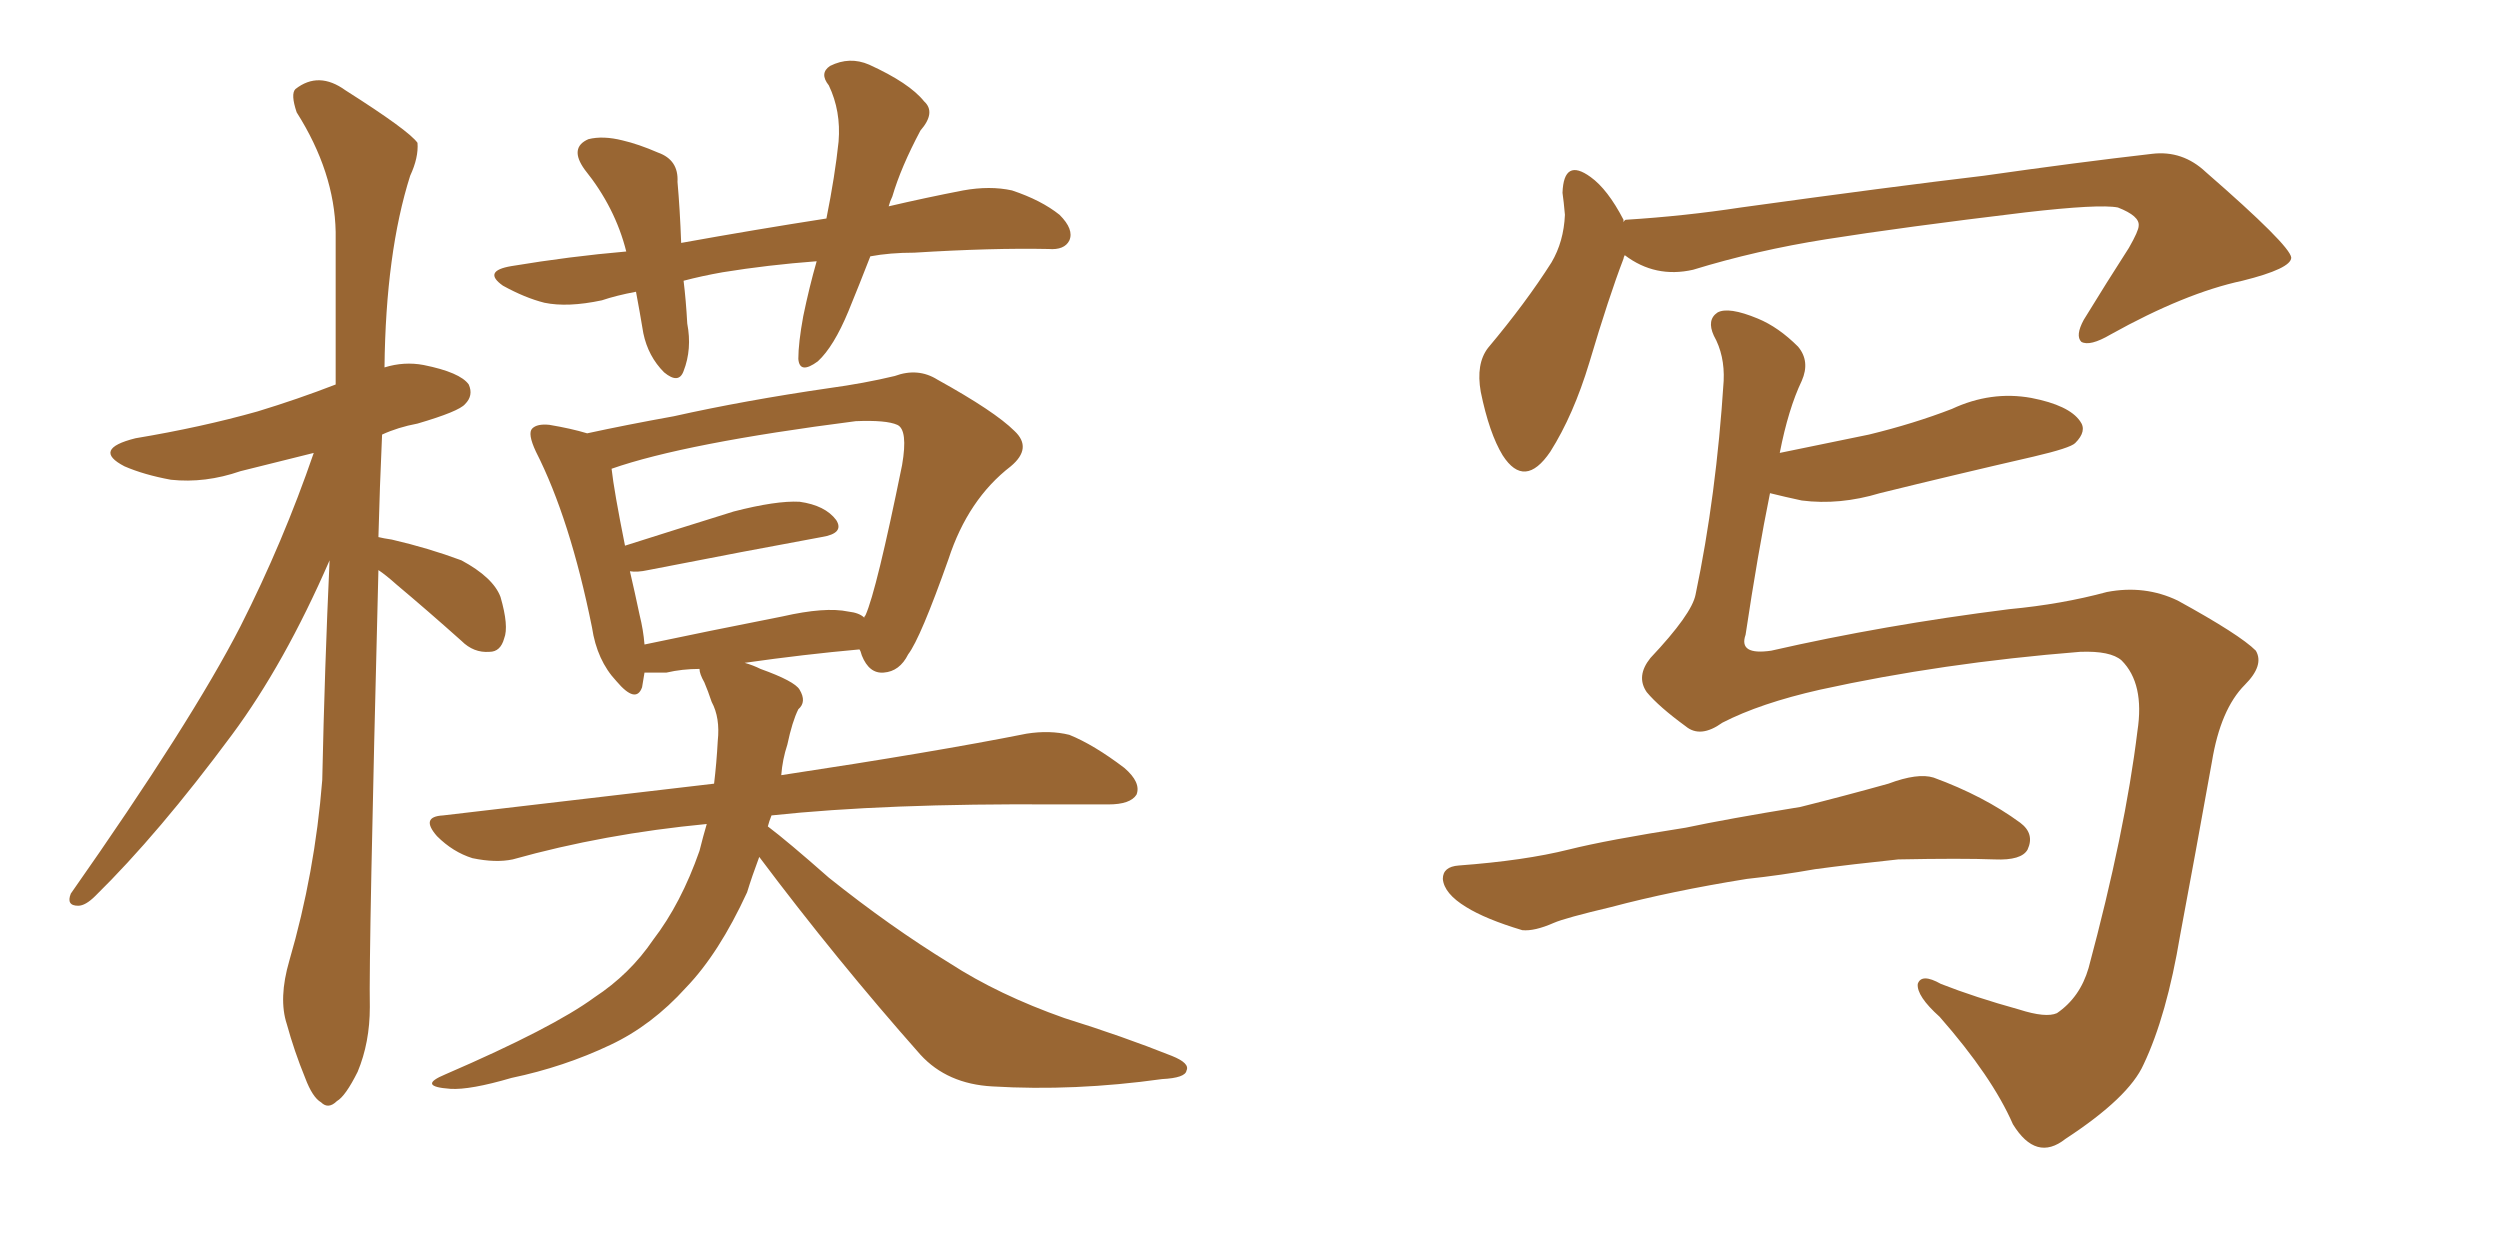 <svg xmlns="http://www.w3.org/2000/svg" xmlns:xlink="http://www.w3.org/1999/xlink" width="300" height="150"><path fill="#996633" padding="10" d="M45.41 68.41L45.41 68.41Q44.24 114.55 44.38 120.85L44.38 120.85Q44.38 125.10 42.92 128.61L42.92 128.61Q41.46 131.54 40.43 132.13L40.43 132.13Q39.40 133.15 38.53 132.28L38.53 132.28Q37.50 131.69 36.62 129.35L36.62 129.35Q35.30 126.12 34.42 122.90L34.42 122.90Q33.40 119.82 34.72 115.28L34.72 115.28Q37.79 104.74 38.67 93.60L38.67 93.60Q38.96 79.98 39.55 67.24L39.55 67.24Q34.13 79.69 27.83 88.18L27.83 88.18Q19.04 100.05 11.43 107.52L11.43 107.52Q10.25 108.69 9.38 108.69L9.38 108.69Q7.91 108.69 8.50 107.23L8.50 107.23Q23.00 86.57 28.86 75.15L28.86 75.15Q33.98 65.04 37.65 54.35L37.65 54.35Q32.96 55.52 28.86 56.54L28.86 56.54Q24.61 58.01 20.51 57.57L20.51 57.57Q17.29 56.98 14.94 55.96L14.94 55.96Q10.99 53.91 16.26 52.59L16.26 52.59Q24.17 51.27 30.91 49.37L30.91 49.37Q35.74 47.90 40.28 46.14L40.28 46.14Q40.28 36.33 40.28 27.83L40.28 27.83Q40.14 20.65 35.60 13.48L35.60 13.48Q34.86 11.28 35.45 10.69L35.45 10.69Q38.23 8.50 41.46 10.84L41.46 10.84Q49.07 15.67 50.10 17.14L50.10 17.14Q50.24 18.90 49.22 21.09L49.22 21.09Q46.29 30.32 46.14 44.09L46.14 44.09Q48.49 43.36 50.83 43.80L50.83 43.80Q55.22 44.68 56.25 46.14L56.25 46.14Q56.84 47.46 55.81 48.49L55.81 48.49Q55.08 49.37 50.10 50.83L50.10 50.83Q47.75 51.27 45.85 52.15L45.85 52.15Q45.56 58.59 45.41 64.45L45.41 64.45Q46.00 64.60 47.02 64.75L47.02 64.75Q51.42 65.77 55.37 67.24L55.37 67.24Q59.18 69.29 60.06 71.63L60.06 71.63Q61.08 75.15 60.50 76.61L60.50 76.61Q60.06 78.22 58.74 78.22L58.74 78.22Q56.84 78.37 55.37 76.90L55.37 76.90Q51.27 73.24 47.61 70.17L47.61 70.17Q46.29 68.99 45.41 68.41ZM104.44 30.76L104.44 30.76Q103.13 34.13 101.81 37.35L101.81 37.35Q100.05 41.60 98.14 43.36L98.14 43.36Q95.95 44.97 95.80 43.07L95.80 43.07Q95.80 41.16 96.39 37.94L96.39 37.94Q97.12 34.42 98.00 31.35L98.00 31.35Q92.14 31.79 86.72 32.67L86.72 32.67Q84.23 33.11 82.03 33.69L82.03 33.69Q82.32 36.04 82.47 38.82L82.47 38.82Q83.06 41.89 82.03 44.53L82.03 44.53Q81.45 46.14 79.69 44.68L79.69 44.68Q77.78 42.77 77.20 39.99L77.20 39.99Q76.76 37.35 76.32 35.01L76.32 35.01Q73.97 35.45 72.22 36.04L72.22 36.04Q68.12 36.91 65.33 36.33L65.33 36.33Q62.99 35.74 60.35 34.28L60.35 34.28Q57.86 32.52 61.38 31.93L61.38 31.93Q68.41 30.76 75.15 30.18L75.15 30.18Q73.83 24.90 70.17 20.36L70.17 20.36Q68.26 17.72 70.61 16.70L70.61 16.70Q72.36 16.26 74.71 16.85L74.71 16.85Q76.61 17.29 78.96 18.31L78.96 18.31Q81.45 19.19 81.30 21.83L81.30 21.83Q81.59 25.05 81.74 29.15L81.74 29.15Q90.67 27.54 99.17 26.22L99.17 26.22Q100.20 21.09 100.63 16.99L100.63 16.99Q100.93 13.33 99.46 10.25L99.46 10.25Q98.29 8.79 99.61 7.91L99.61 7.91Q101.95 6.74 104.30 7.76L104.30 7.76Q109.13 9.96 110.89 12.16L110.89 12.16Q112.35 13.48 110.45 15.67L110.45 15.67Q108.11 20.07 107.08 23.58L107.08 23.58Q106.79 24.17 106.64 24.76L106.64 24.76Q111.04 23.73 115.58 22.85L115.58 22.85Q118.80 22.27 121.44 22.85L121.44 22.85Q124.95 24.02 127.15 25.78L127.15 25.78Q128.91 27.54 128.32 28.86L128.32 28.86Q127.73 30.03 125.83 29.88L125.83 29.88Q119.09 29.74 109.72 30.32L109.72 30.32Q106.79 30.32 104.44 30.76ZM91.11 102.83L91.11 102.83Q90.23 105.18 89.65 107.08L89.65 107.08Q86.28 114.40 82.32 118.51L82.32 118.51Q78.22 123.05 73.24 125.39L73.24 125.39Q67.68 128.03 61.38 129.35L61.38 129.35Q56.40 130.81 54.05 130.66L54.05 130.66Q49.95 130.37 53.47 128.91L53.47 128.91Q66.36 123.34 71.34 119.68L71.34 119.68Q75.59 116.89 78.37 112.79L78.37 112.79Q81.74 108.40 83.94 102.10L83.94 102.10Q84.38 100.34 84.81 98.88L84.81 98.88Q72.51 100.05 61.52 103.13L61.52 103.13Q59.47 103.56 56.69 102.98L56.69 102.98Q54.35 102.25 52.44 100.34L52.44 100.34Q50.39 98.00 53.17 97.85L53.17 97.85Q70.61 95.80 85.69 94.04L85.69 94.04Q85.99 91.55 86.13 88.92L86.13 88.92Q86.43 86.13 85.40 84.23L85.40 84.23Q84.96 82.91 84.52 81.88L84.52 81.88Q83.94 80.86 83.94 80.27L83.94 80.27Q81.88 80.27 79.98 80.71L79.98 80.71Q78.66 80.71 77.34 80.71L77.34 80.71Q77.20 81.59 77.05 82.47L77.05 82.47Q76.32 84.52 73.97 81.74L73.97 81.74Q71.63 79.25 71.04 75.29L71.04 75.29Q68.41 62.26 64.31 54.20L64.31 54.20Q63.28 52.00 63.87 51.42L63.87 51.42Q64.45 50.83 65.92 50.98L65.92 50.98Q68.55 51.42 70.46 52.00L70.46 52.00Q75.15 50.98 80.86 49.95L80.86 49.95Q89.36 48.05 99.46 46.58L99.46 46.58Q103.71 46.00 107.37 45.12L107.37 45.12Q110.16 44.09 112.50 45.56L112.50 45.56Q119.38 49.37 121.73 51.71L121.73 51.71Q123.93 53.76 121.29 55.96L121.29 55.96Q116.16 59.91 113.82 67.09L113.82 67.09Q110.45 76.61 108.98 78.52L108.98 78.52Q107.96 80.57 106.05 80.71L106.05 80.71Q104.30 80.86 103.42 78.66L103.42 78.66Q103.27 78.08 103.13 77.93L103.13 77.93Q96.53 78.52 89.36 79.54L89.36 79.54Q90.38 79.83 91.26 80.27L91.26 80.27Q95.36 81.74 95.95 82.76L95.95 82.76Q96.83 84.23 95.80 85.11L95.80 85.11Q95.07 86.57 94.48 89.36L94.48 89.36Q93.90 91.11 93.75 93.02L93.75 93.02Q112.21 90.23 123.19 88.04L123.19 88.04Q125.98 87.60 128.32 88.18L128.32 88.18Q131.25 89.36 134.91 92.14L134.91 92.14Q136.96 93.90 136.38 95.36L136.38 95.36Q135.64 96.53 133.01 96.53L133.01 96.53Q129.93 96.53 126.71 96.53L126.71 96.53Q106.20 96.39 92.58 97.85L92.58 97.85Q92.29 98.58 92.14 99.17L92.14 99.17Q94.48 100.93 99.46 105.32L99.46 105.32Q106.79 111.18 113.96 115.58L113.96 115.58Q119.82 119.38 127.73 122.17L127.73 122.17Q134.77 124.37 140.63 126.71L140.63 126.71Q142.82 127.59 142.38 128.47L142.38 128.47Q142.24 129.35 139.45 129.49L139.45 129.49Q128.91 130.96 119.09 130.37L119.09 130.37Q113.67 130.08 110.45 126.56L110.45 126.56Q100.34 115.14 91.11 102.83ZM101.81 73.39L101.81 73.39L101.81 73.39Q103.13 73.54 103.71 74.12L103.71 74.12Q103.71 73.97 103.86 73.83L103.86 73.83Q105.18 70.90 108.25 55.81L108.25 55.81Q108.98 51.56 107.67 50.98L107.67 50.98Q106.35 50.39 102.69 50.54L102.69 50.54Q82.18 53.17 73.39 56.25L73.39 56.25Q73.68 58.89 75 65.48L75 65.48Q81.01 63.57 88.04 61.38L88.04 61.38Q93.16 60.06 95.95 60.21L95.95 60.21Q99.02 60.64 100.34 62.40L100.34 62.40Q101.37 64.01 98.58 64.45L98.58 64.45Q89.79 66.06 77.78 68.41L77.78 68.41Q76.46 68.70 75.59 68.55L75.59 68.55Q76.17 71.04 76.76 73.83L76.76 73.83Q77.20 75.59 77.34 77.34L77.34 77.34Q84.96 75.73 93.90 73.97L93.90 73.97Q99.02 72.80 101.81 73.39ZM194.97 30.62L194.97 30.62Q194.82 30.91 194.82 31.05L194.82 31.05Q193.07 35.60 190.72 43.51L190.72 43.51Q188.82 49.80 186.04 54.20L186.04 54.20Q182.96 58.74 180.32 54.64L180.32 54.64Q178.71 52.00 177.69 47.02L177.69 47.02Q177.10 43.65 178.56 41.75L178.56 41.75Q183.11 36.33 186.18 31.49L186.18 31.49Q187.65 29.00 187.79 25.78L187.79 25.78Q187.65 24.17 187.50 23.14L187.50 23.14Q187.65 18.90 190.87 21.24L190.87 21.24Q192.92 22.71 194.82 26.37L194.82 26.37Q194.82 26.51 194.82 26.66L194.82 26.66Q194.97 26.37 195.12 26.37L195.12 26.37Q202.15 25.93 208.89 24.90L208.89 24.90Q226.90 22.41 238.04 21.09L238.04 21.09Q249.32 19.48 258.25 18.46L258.25 18.46Q261.91 18.02 264.70 20.65L264.70 20.65Q274.80 29.44 274.95 30.91L274.95 30.91Q274.95 32.23 269.09 33.69L269.09 33.69Q262.21 35.16 253.27 40.14L253.27 40.14Q250.78 41.60 249.76 41.02L249.76 41.02Q249.02 40.28 250.05 38.38L250.05 38.38Q252.83 33.84 255.47 29.74L255.47 29.74Q256.64 27.69 256.64 27.10L256.64 27.10Q256.79 25.93 254.15 24.90L254.15 24.90Q251.95 24.46 243.02 25.49L243.02 25.49Q228.37 27.25 219.14 28.71L219.14 28.71Q210.79 30.03 203.17 32.37L203.17 32.37Q198.63 33.40 194.97 30.62ZM206.69 86.72L206.69 86.72Q204.05 88.62 202.29 87.16L202.29 87.16Q199.07 84.81 197.61 83.06L197.61 83.06Q196.29 81.15 198.05 78.96L198.05 78.96Q203.03 73.68 203.47 71.34L203.47 71.34Q205.96 59.47 206.84 45.70L206.84 45.70Q206.98 42.63 205.66 40.28L205.66 40.28Q204.79 38.38 206.10 37.50L206.10 37.50Q207.42 36.77 210.94 38.23L210.94 38.23Q213.43 39.26 215.77 41.60L215.77 41.60Q217.24 43.36 216.21 45.70L216.21 45.70Q214.60 49.07 213.57 54.35L213.57 54.35Q219.29 53.17 224.27 52.15L224.27 52.15Q229.69 50.83 234.23 49.07L234.23 49.07Q238.92 46.88 243.75 47.75L243.75 47.75Q248.29 48.63 249.61 50.54L249.61 50.54Q250.49 51.71 249.02 53.17L249.02 53.17Q248.44 53.76 244.04 54.79L244.04 54.79Q234.52 56.98 225.59 59.18L225.59 59.18Q220.75 60.64 216.21 60.06L216.21 60.06Q214.16 59.62 212.40 59.18L212.40 59.18Q210.94 66.36 209.47 76.17L209.47 76.17Q208.59 78.66 212.55 78.08L212.55 78.08Q226.03 75 241.11 73.10L241.11 73.10Q247.41 72.51 252.83 71.04L252.83 71.04Q257.37 70.17 261.33 72.07L261.33 72.07Q268.80 76.17 270.70 78.08L270.70 78.08Q271.73 79.83 269.38 82.18L269.38 82.18Q266.46 85.11 265.43 91.41L265.43 91.41Q263.38 102.83 261.62 112.21L261.62 112.21Q260.01 121.88 257.23 127.73L257.23 127.73Q255.47 131.69 247.85 136.67L247.85 136.67Q244.34 139.45 241.55 134.91L241.55 134.91Q239.06 129.20 232.76 122.02L232.76 122.02Q229.98 119.53 230.13 118.07L230.13 118.07Q230.57 116.75 232.91 118.07L232.91 118.07Q237.01 119.68 242.29 121.14L242.29 121.14Q245.51 122.17 246.83 121.58L246.83 121.58Q249.61 119.68 250.63 116.16L250.63 116.16Q255.03 99.76 256.49 87.74L256.49 87.74Q257.37 82.03 254.59 79.25L254.59 79.25Q253.27 78.08 249.61 78.22L249.61 78.22Q233.06 79.54 218.41 82.76L218.41 82.76Q211.23 84.38 206.69 86.72ZM209.62 105.47L209.62 105.47L209.62 105.47Q200.54 106.93 193.36 108.84L193.36 108.84Q187.79 110.16 186.47 110.74L186.47 110.74Q184.13 111.77 182.67 111.62L182.67 111.62Q178.27 110.30 175.93 108.84L175.93 108.84Q173.29 107.23 173.14 105.47L173.14 105.47Q173.14 104.00 175.05 103.86L175.05 103.86Q182.96 103.27 188.23 101.95L188.23 101.95Q192.92 100.78 202.29 99.32L202.29 99.32Q207.13 98.29 216.06 96.83L216.06 96.83Q221.34 95.51 226.61 94.04L226.61 94.04Q230.13 92.72 232.03 93.31L232.03 93.31Q238.04 95.51 242.43 98.73L242.43 98.73Q244.19 100.05 243.31 101.95L243.31 101.95Q242.58 103.27 239.36 103.13L239.36 103.13Q235.40 102.98 227.78 103.13L227.78 103.13Q222.22 103.71 217.82 104.30L217.82 104.30Q213.72 105.03 209.62 105.47Z"/></svg>